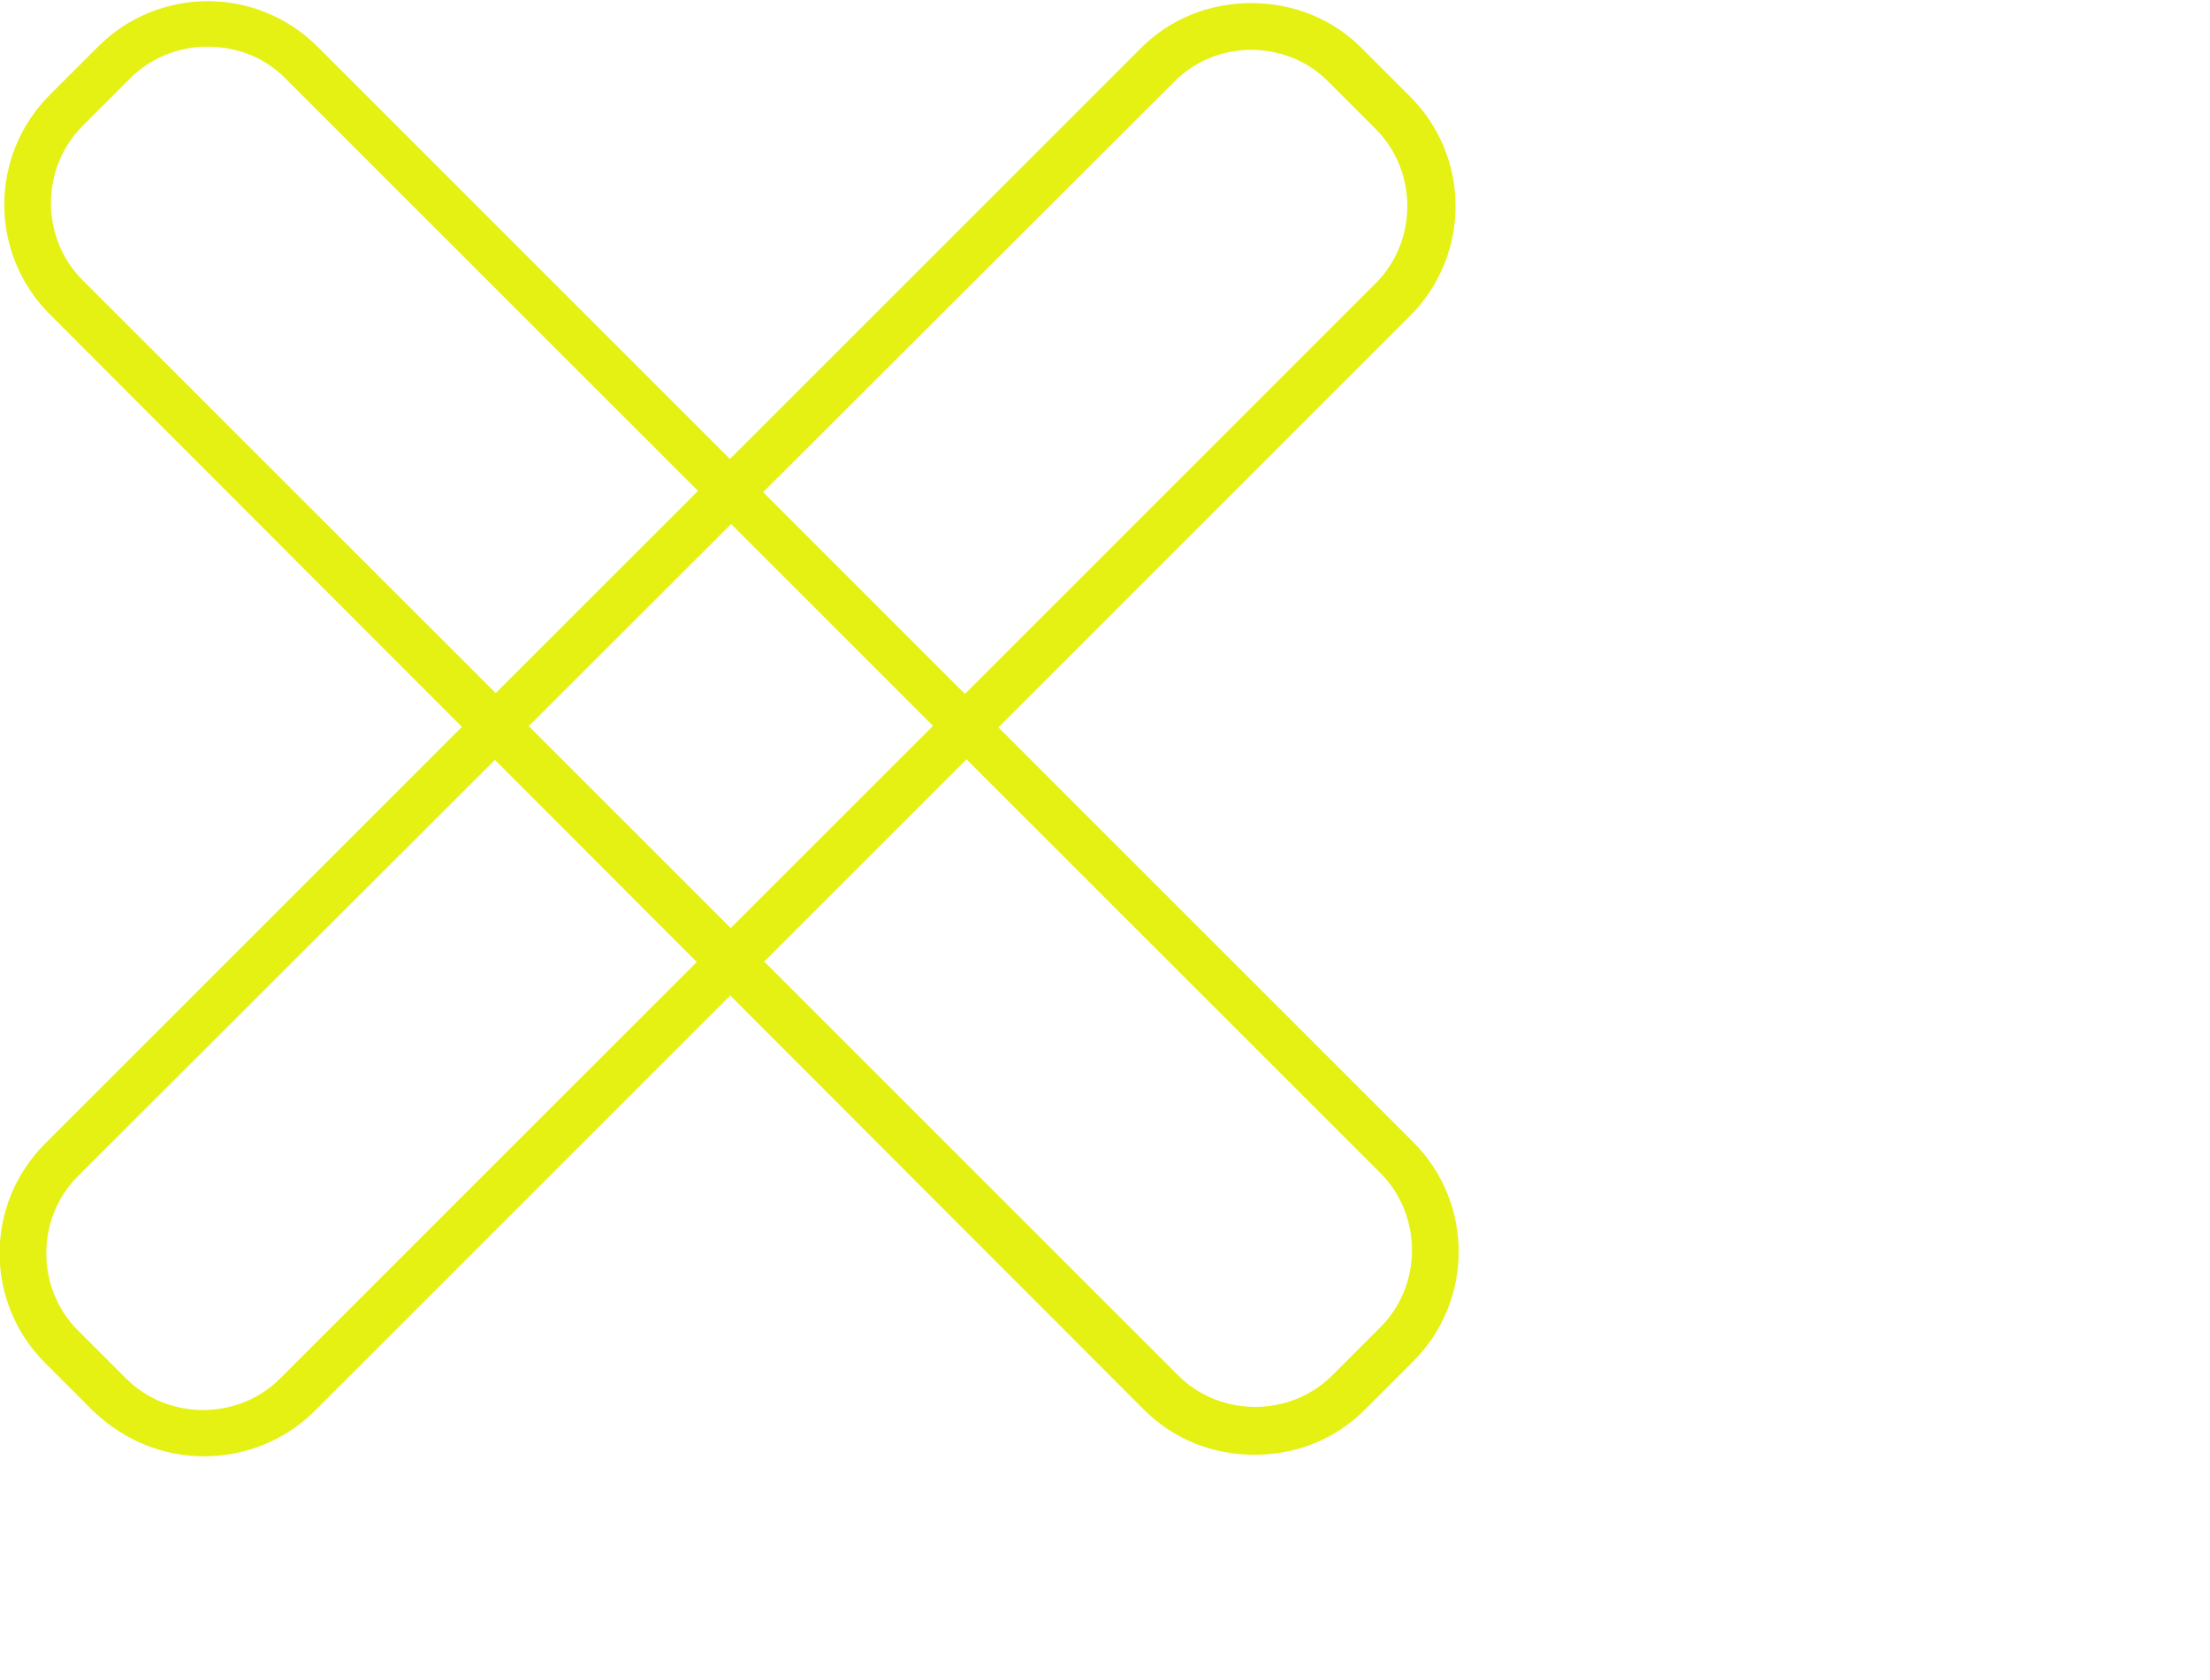 <?xml version="1.0" encoding="UTF-8"?>
<svg id="Layer_1" xmlns="http://www.w3.org/2000/svg" version="1.1" viewBox="0 0 142 108">
  <!-- Generator: Adobe Illustrator 29.8.2, SVG Export Plug-In . SVG Version: 2.1.1 Build 3)  -->
  <defs>
    <style>
      .st0 {
        fill: #e5f013;
      }
    </style>
  </defs>
  <path class="st0" d="M13.1,93.6c-2.6,0-5.1-1-7.1-2.9l-3.1-3.1c-3.9-3.9-3.9-10.2,0-14.1L73.3,3.1c1.9-1.9,4.4-2.9,7.1-2.9s5.2,1,7.1,2.9l3.1,3.1c3.9,3.9,3.9,10.2,0,14.1L20.2,90.7c-1.9,1.9-4.5,2.9-7.1,2.9ZM80.4,3.2c-1.8,0-3.6.7-4.9,2L5,75.6c-2.7,2.7-2.7,7.2,0,9.9l3.1,3.1c2.7,2.7,7.2,2.7,9.9,0L88.4,18.2c2.7-2.7,2.7-7.2,0-9.9l-3.1-3.1c-1.4-1.4-3.2-2-5-2Z"/>
  <path class="st0" d="M80.6,93.5c-2.7,0-5.2-1-7.1-2.9L3.2,20.2c-3.9-3.9-3.9-10.2,0-14.1l3.1-3.1c3.9-3.9,10.2-3.9,14.1,0l70.4,70.4c3.9,3.9,3.9,10.2,0,14.1l-3.1,3.1c-1.9,1.9-4.4,2.9-7.1,2.9ZM13.3,3c-1.8,0-3.6.7-4.9,2l-3.1,3.1c-2.7,2.7-2.7,7.2,0,9.9l70.4,70.4c2.7,2.7,7.2,2.7,9.9,0l3.1-3.1c2.7-2.7,2.7-7.2,0-9.9L18.3,5c-1.4-1.4-3.2-2-5-2Z"/>
</svg>